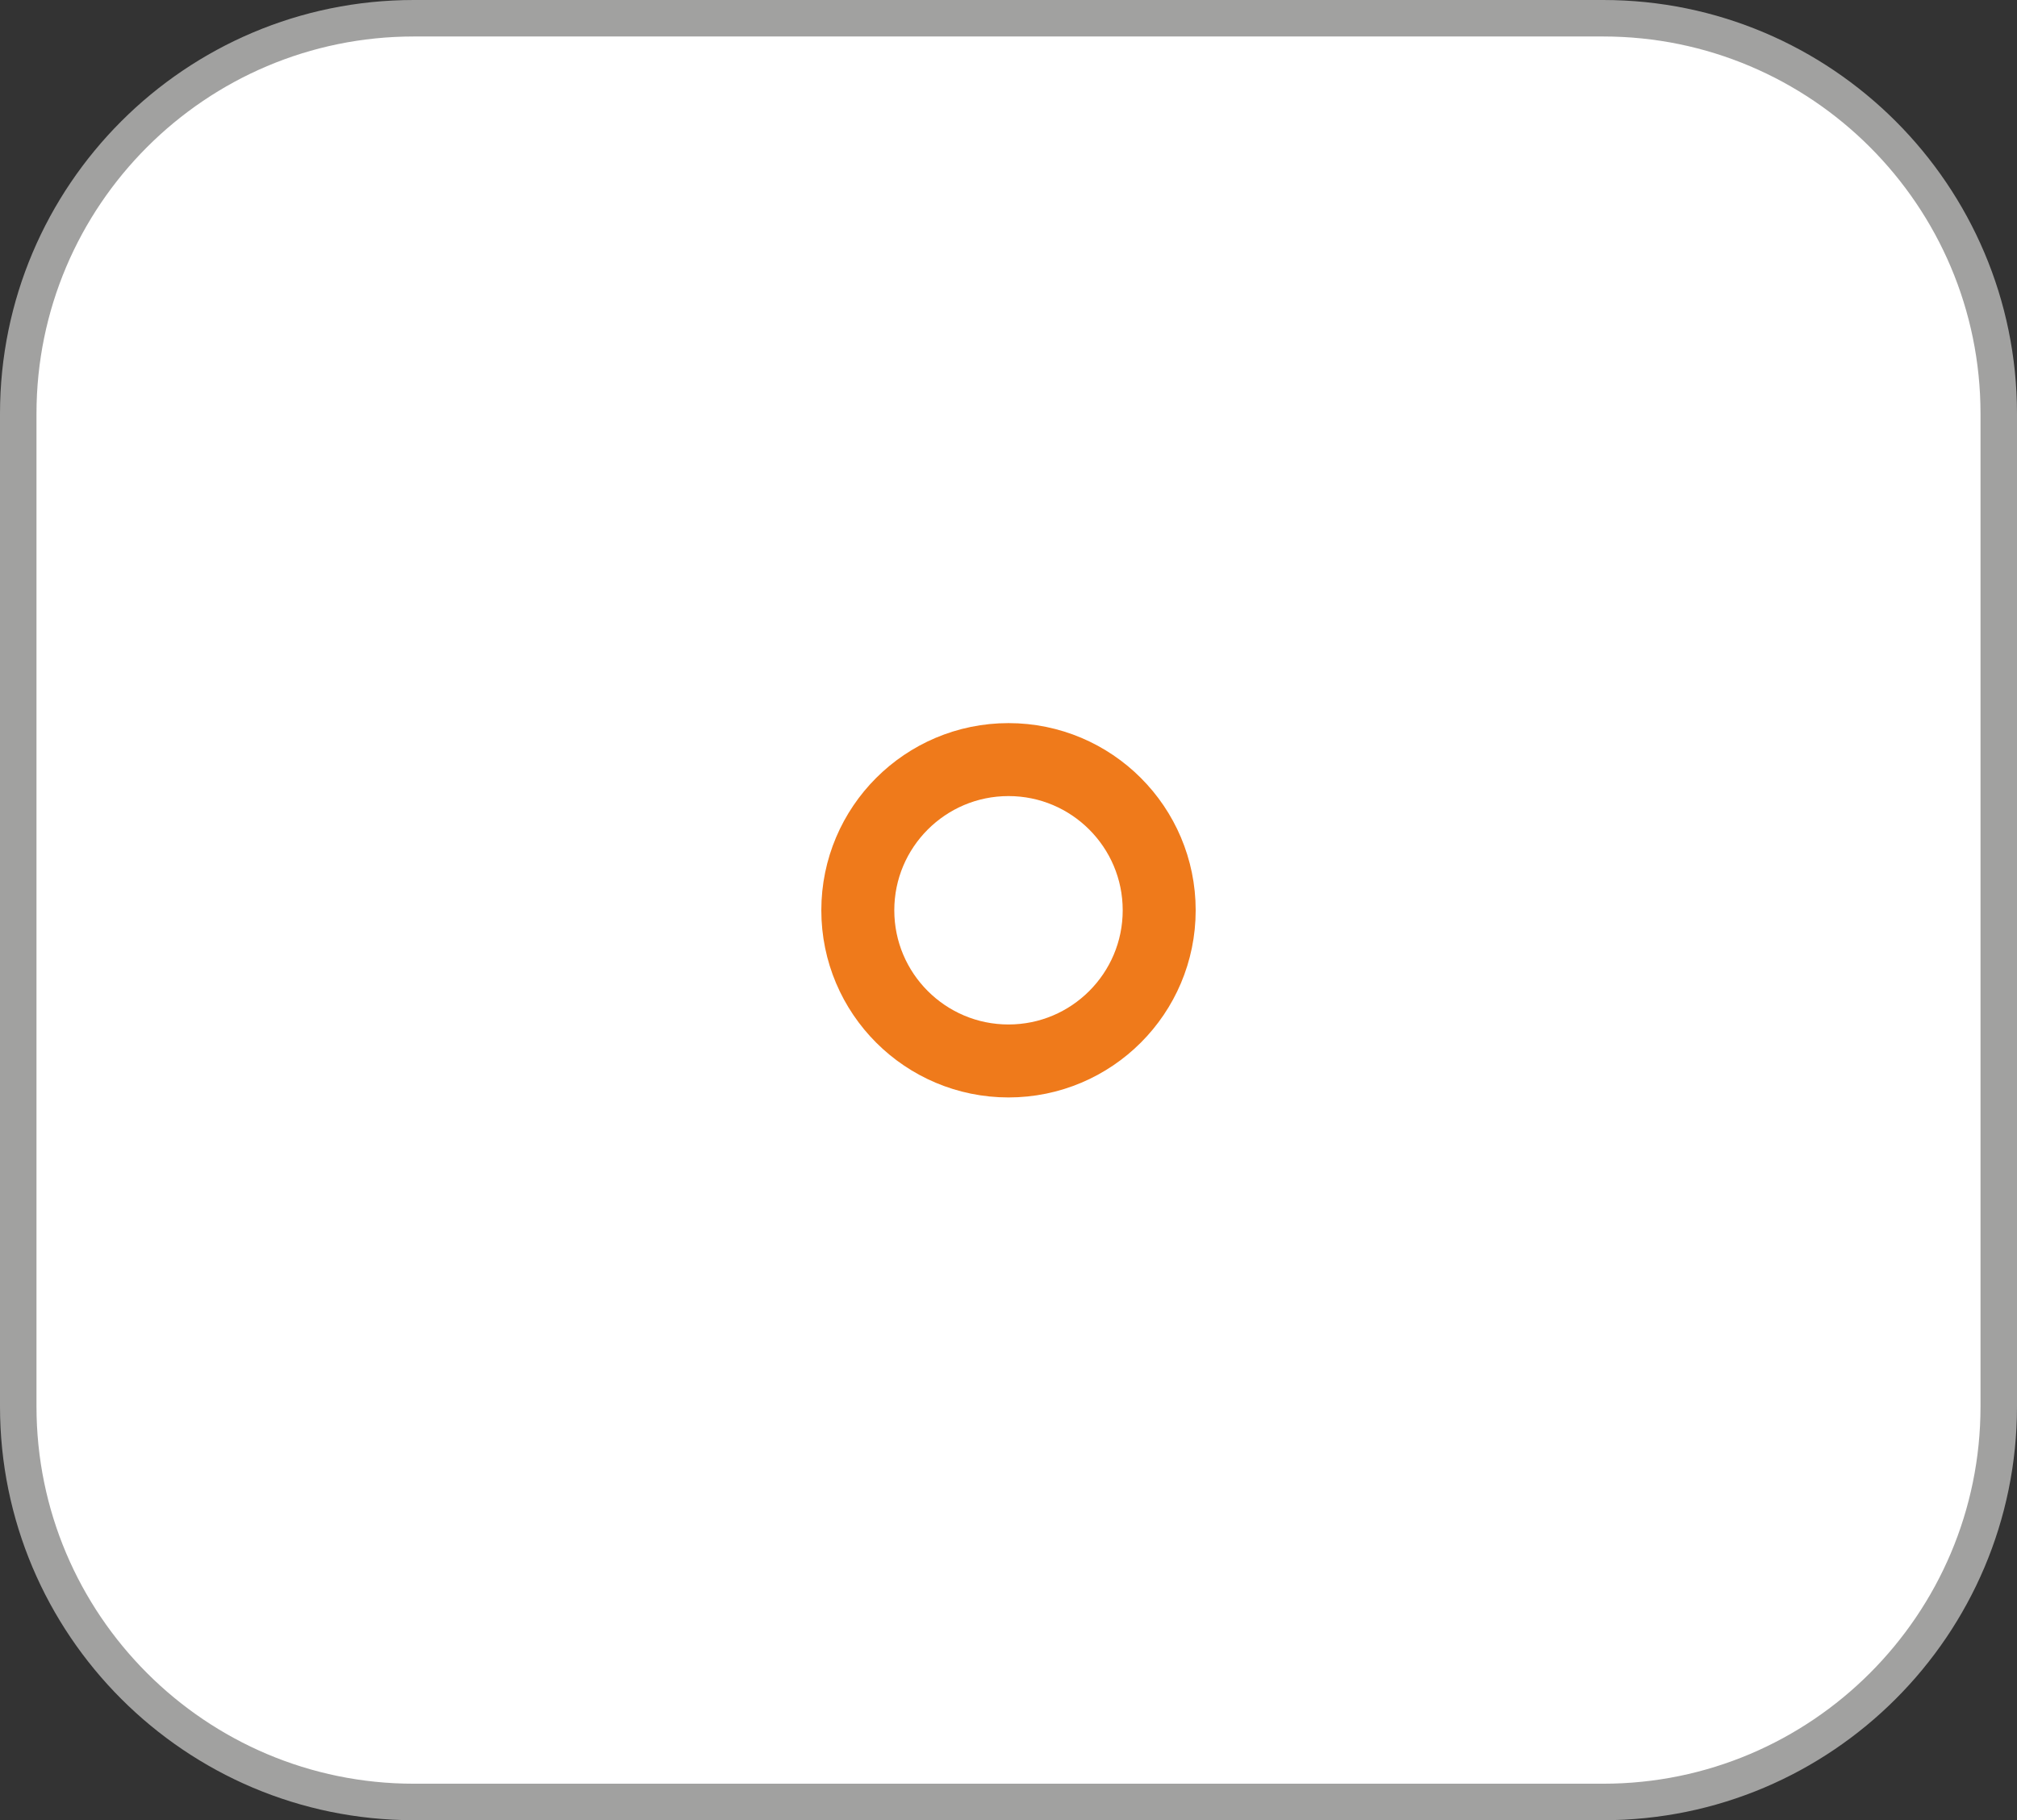 <?xml version="1.0" encoding="UTF-8"?>
<svg id="Ebene_1" data-name="Ebene 1" xmlns="http://www.w3.org/2000/svg" viewBox="0 0 55.28 49.89">
  <rect x="0" y="0" width="55.28" height="49.89" fill="#333333" stroke="none"/>
  <defs>
    <style>
      .cls-1 {
        stroke: #a1a1a0;
      }

      .cls-1, .cls-2 {
        fill: none;
      }

      .cls-2 {
        stroke: #ef7a1b;
        stroke-width: 2px;
      }

      .cls-3 {
        fill: #fff;
        stroke-width: 0px;
      }
    </style>
  </defs>
  <path class="cls-3" d="M11.34.5C5.36.5.5,5.36.5,11.34v27.21c0,5.98,4.86,10.84,10.84,10.84h32.6c5.98,0,10.84-4.86,10.84-10.84V11.34c0-5.98-4.86-10.84-10.84-10.84H11.34Z"/>
  <path class="cls-1" d="M11.34.5C5.36.5.5,5.36.5,11.34v27.21c0,5.98,4.86,10.84,10.84,10.84h32.6c5.98,0,10.84-4.86,10.84-10.84V11.34c0-5.98-4.86-10.84-10.84-10.84H11.34Z"/>
  <path class="cls-3" d="M27.64,29.08c2.28,0,4.13-1.85,4.13-4.13s-1.85-4.13-4.13-4.13-4.13,1.85-4.13,4.13,1.85,4.13,4.13,4.13h0Z"/>
  <path class="cls-2" d="M27.64,29.08c2.28,0,4.13-1.85,4.13-4.13s-1.85-4.13-4.13-4.13-4.13,1.85-4.13,4.13,1.85,4.13,4.13,4.13h0Z"/>
</svg>